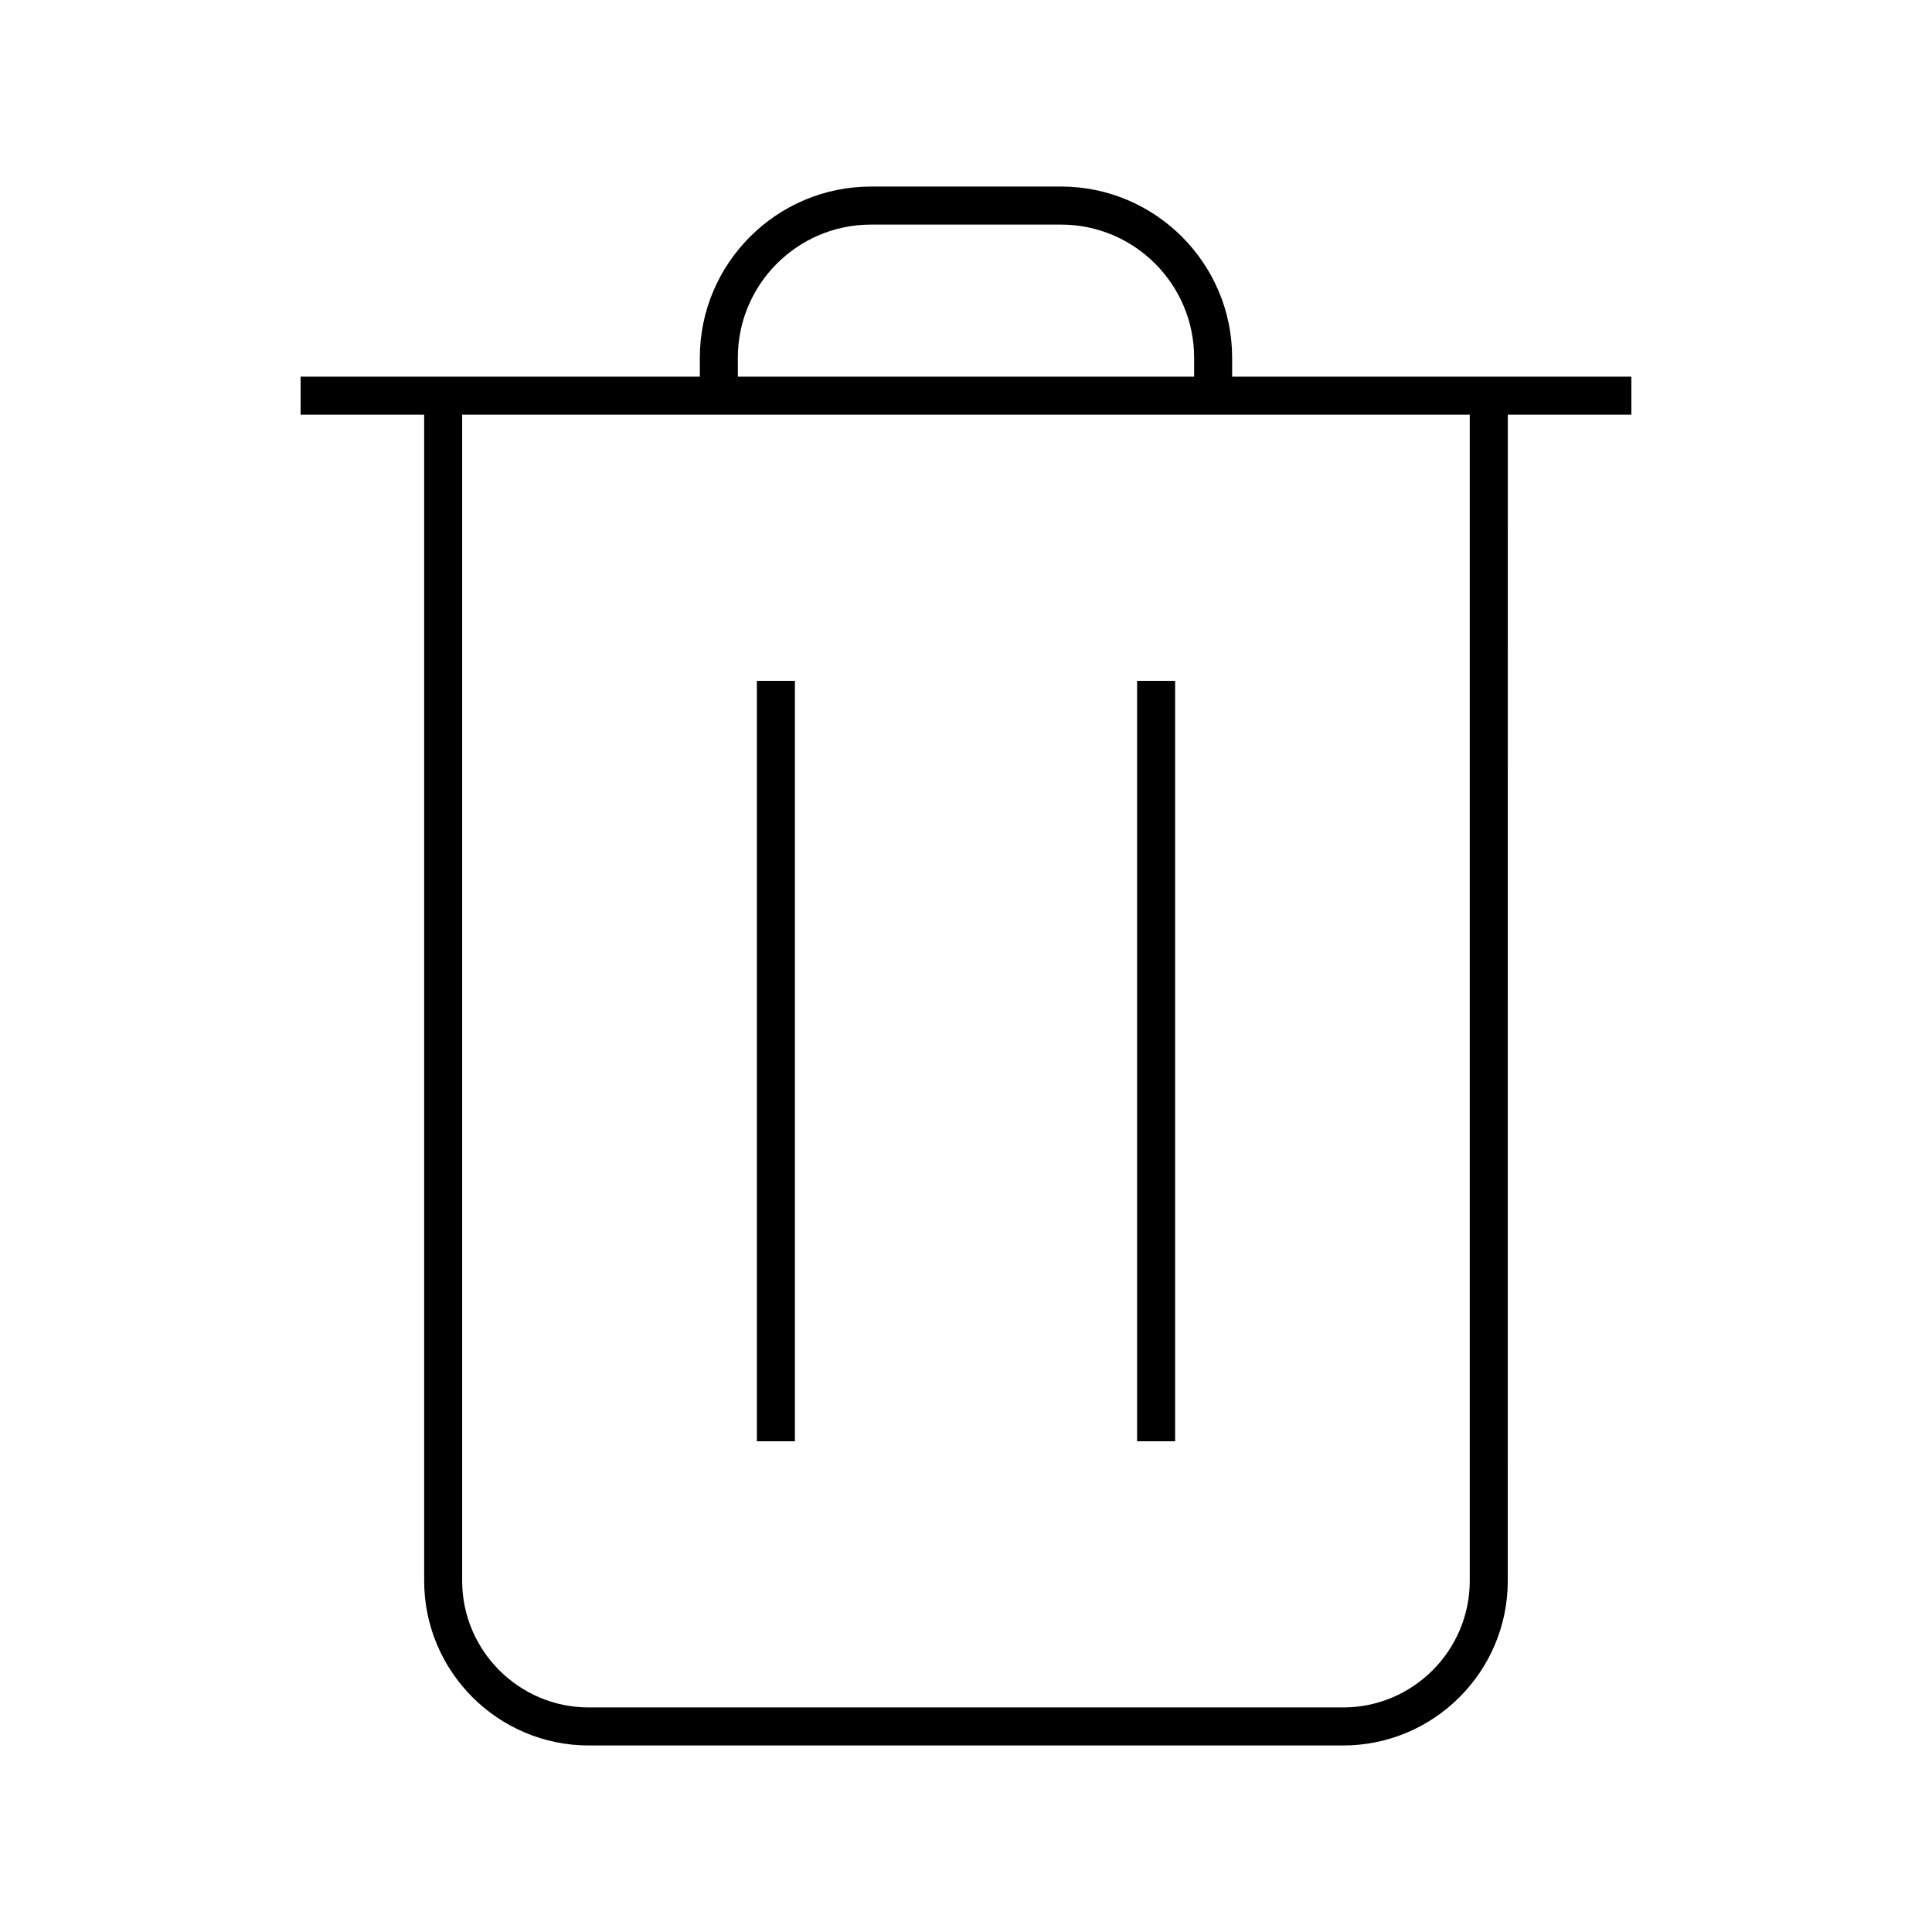<?xml version="1.0" encoding="UTF-8"?>
<!-- Uploaded to: SVG Find, www.svgrepo.com, Generator: SVG Find Mixer Tools -->
<svg fill="#000000" width="800px" height="800px" version="1.1" viewBox="144 144 512 512" xmlns="http://www.w3.org/2000/svg">
 <g>
  <path d="m576.33 243.82h-105.8v-5.039c0-24.988-20.355-45.344-45.344-45.344l-50.379 0.004c-24.988 0-45.344 20.355-45.344 45.344v5.039l-105.8-0.004v10.078h32.746v309.04c0 24.031 19.547 43.629 43.629 43.629h199.91c24.031 0 43.629-19.547 43.629-43.629l0.008-309.04h32.746zm-236.79-5.035c0-19.445 15.82-35.266 35.266-35.266h50.383c19.445 0 35.266 15.82 35.266 35.266v5.039l-120.91-0.004zm193.96 324.15c0 18.488-15.062 33.555-33.555 33.555h-199.91c-18.488 0-33.555-15.062-33.555-33.555v-309.04h267.02z"/>
  <path d="m344.58 324.43h10.078v201.52h-10.078z"/>
  <path d="m445.34 324.43h10.078v201.52h-10.078z"/>
 </g>
</svg>